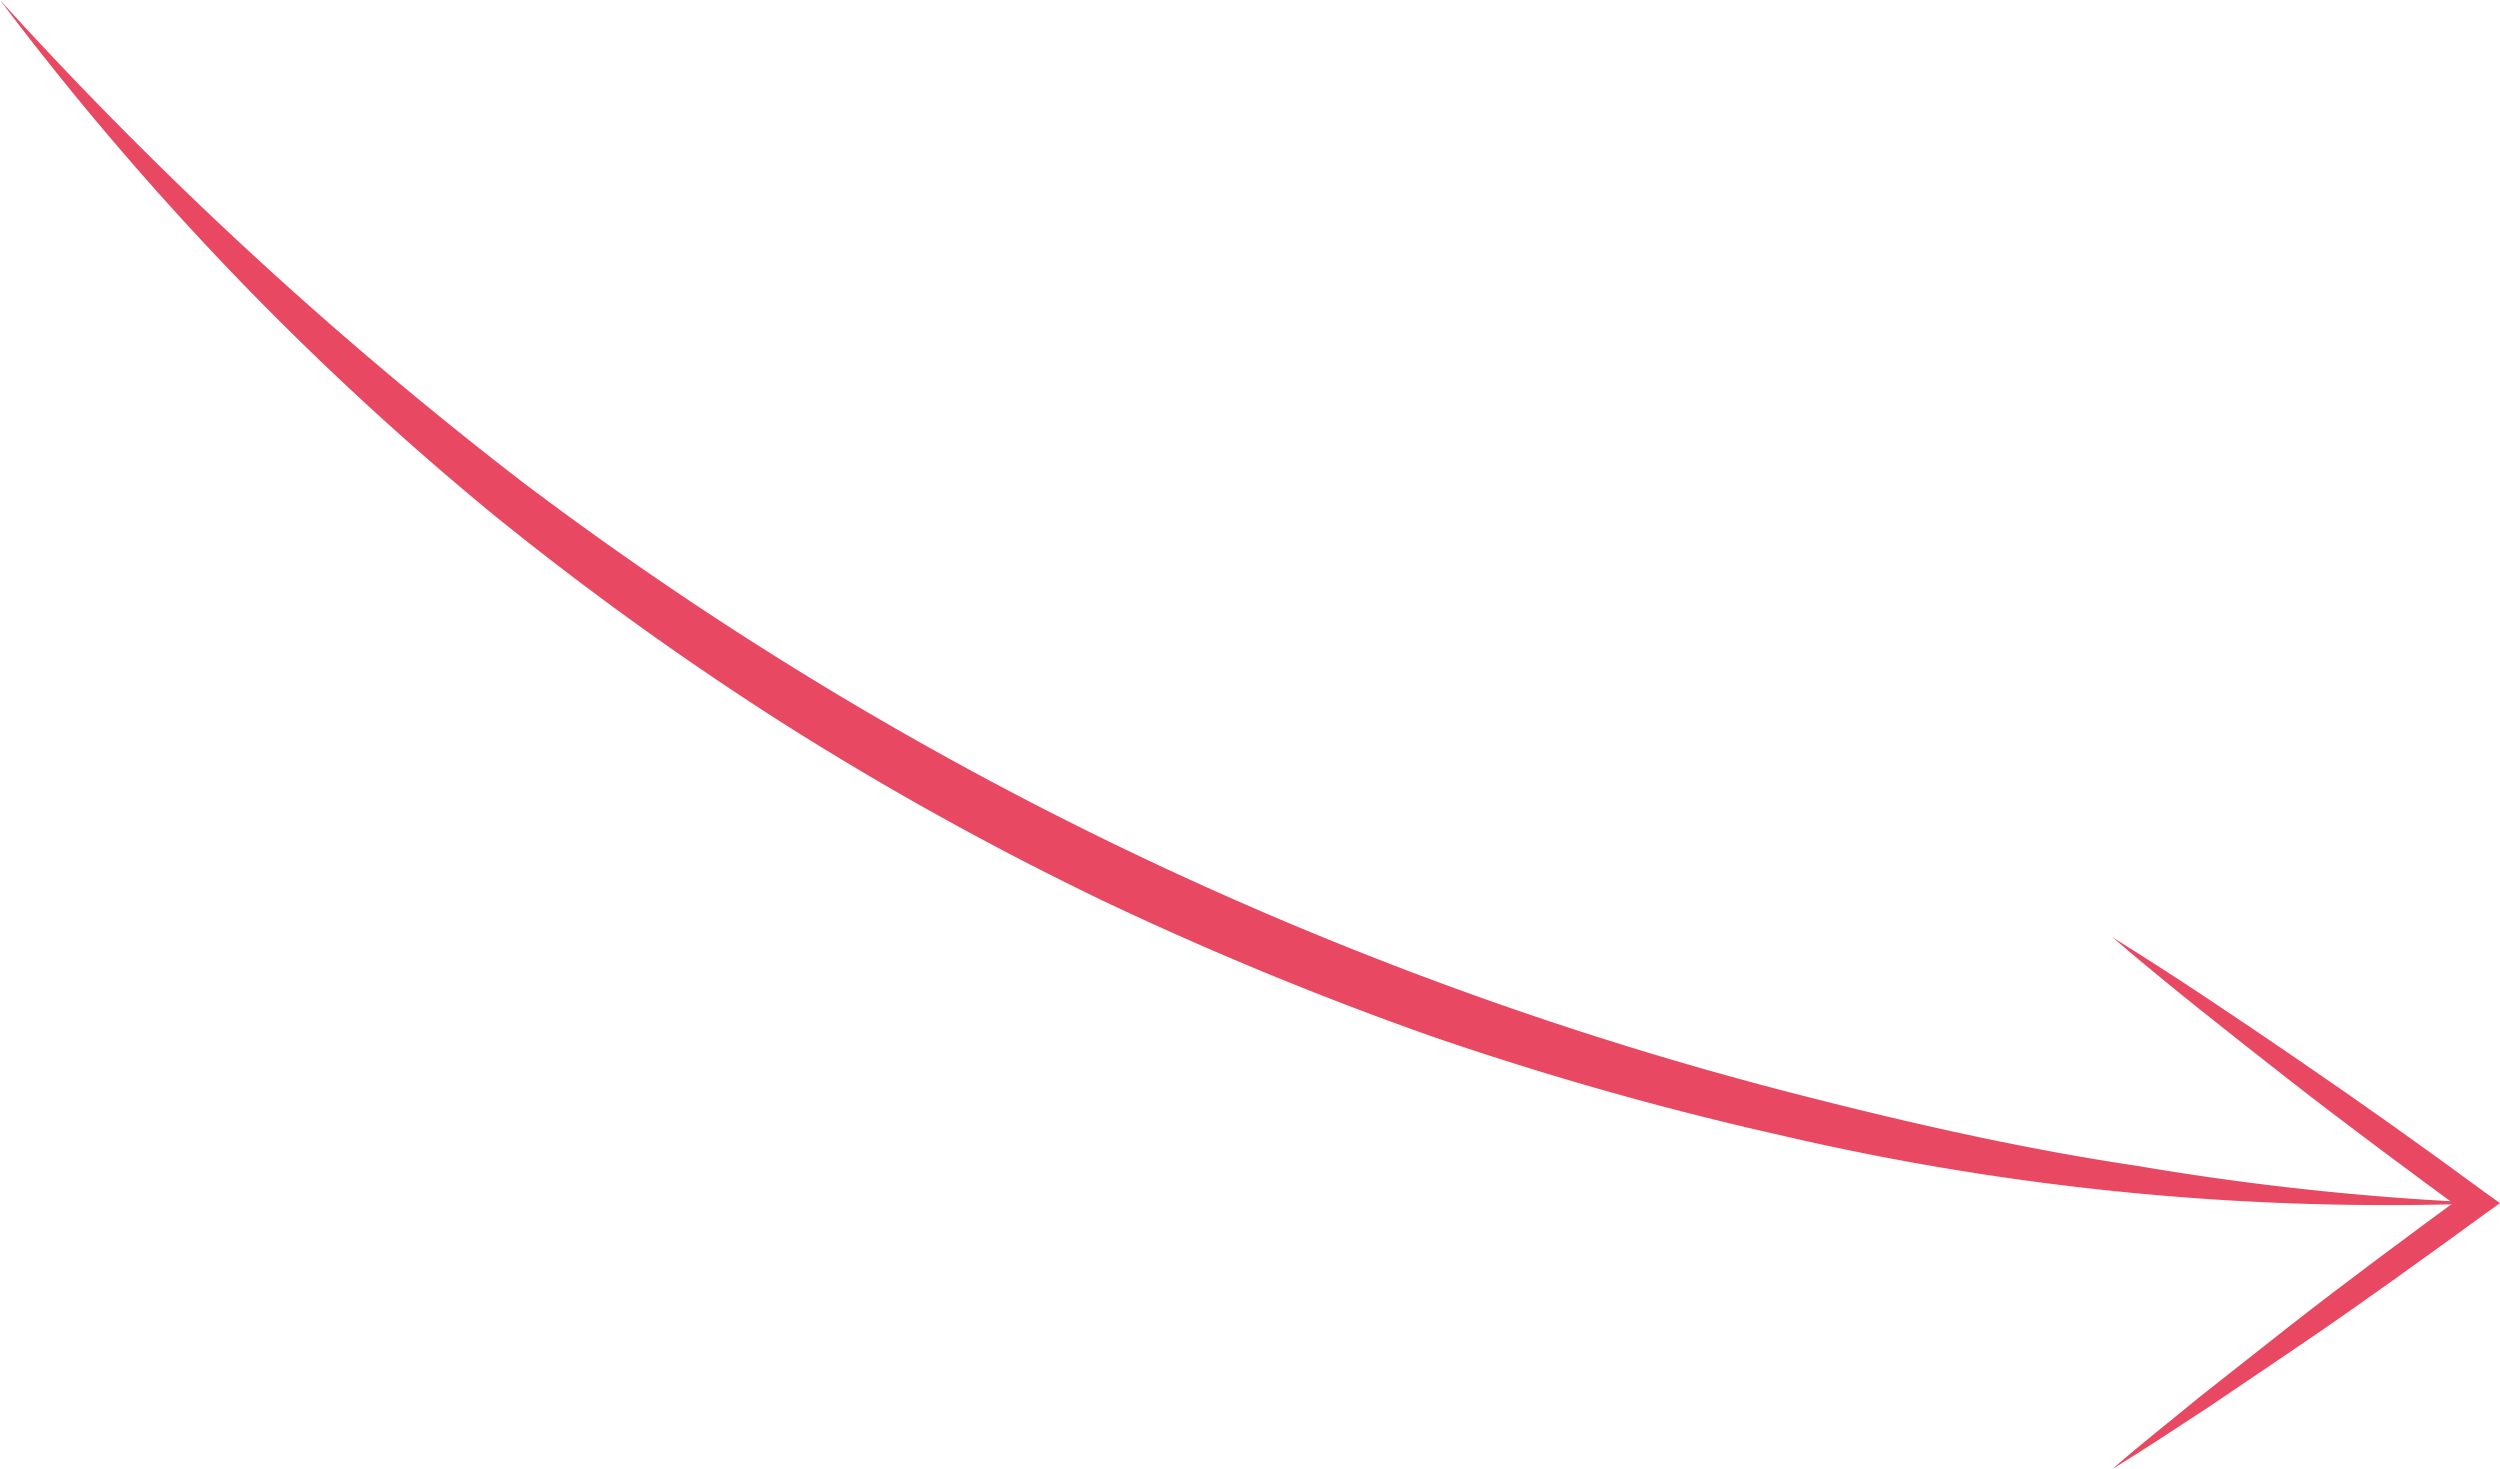 <svg xmlns="http://www.w3.org/2000/svg" viewBox="0 0 89.35 52.5">
  <g id="Calque_2" data-name="Calque 2">
    <g id="Calque_1-2" data-name="Calque 1">
      <path d="M89,43a95.53,95.53,0,0,1-25.42-2.44,118,118,0,0,1-12.35-3.5,122.61,122.61,0,0,1-11.88-4.9,113,113,0,0,1-11.24-6.23,113.05,113.05,0,0,1-10.42-7.49A107.55,107.55,0,0,1,0,0,143.11,143.11,0,0,0,18.65,17.21,127.15,127.15,0,0,0,40.22,30.36,130.14,130.14,0,0,0,64,39.05c4.08,1.05,8.22,2,12.4,2.62A99.17,99.17,0,0,0,89,43Z" style="fill: #e94862"/>
      <path d="M75.5,33.5c2.29,1.42,4.51,2.92,6.73,4.44S86.62,41,88.79,42.6l.56.4-.56.4c-2.17,1.58-4.34,3.15-6.56,4.66l-3.34,2.26c-1.13.73-2.24,1.48-3.39,2.18,1-.88,2.07-1.71,3.11-2.57l3.16-2.49c2.12-1.66,4.28-3.25,6.44-4.84v.8c-2.16-1.59-4.32-3.18-6.44-4.84S77.54,35.25,75.5,33.5Z" style="fill: #e94862"/>
    </g>
  </g>
</svg>
